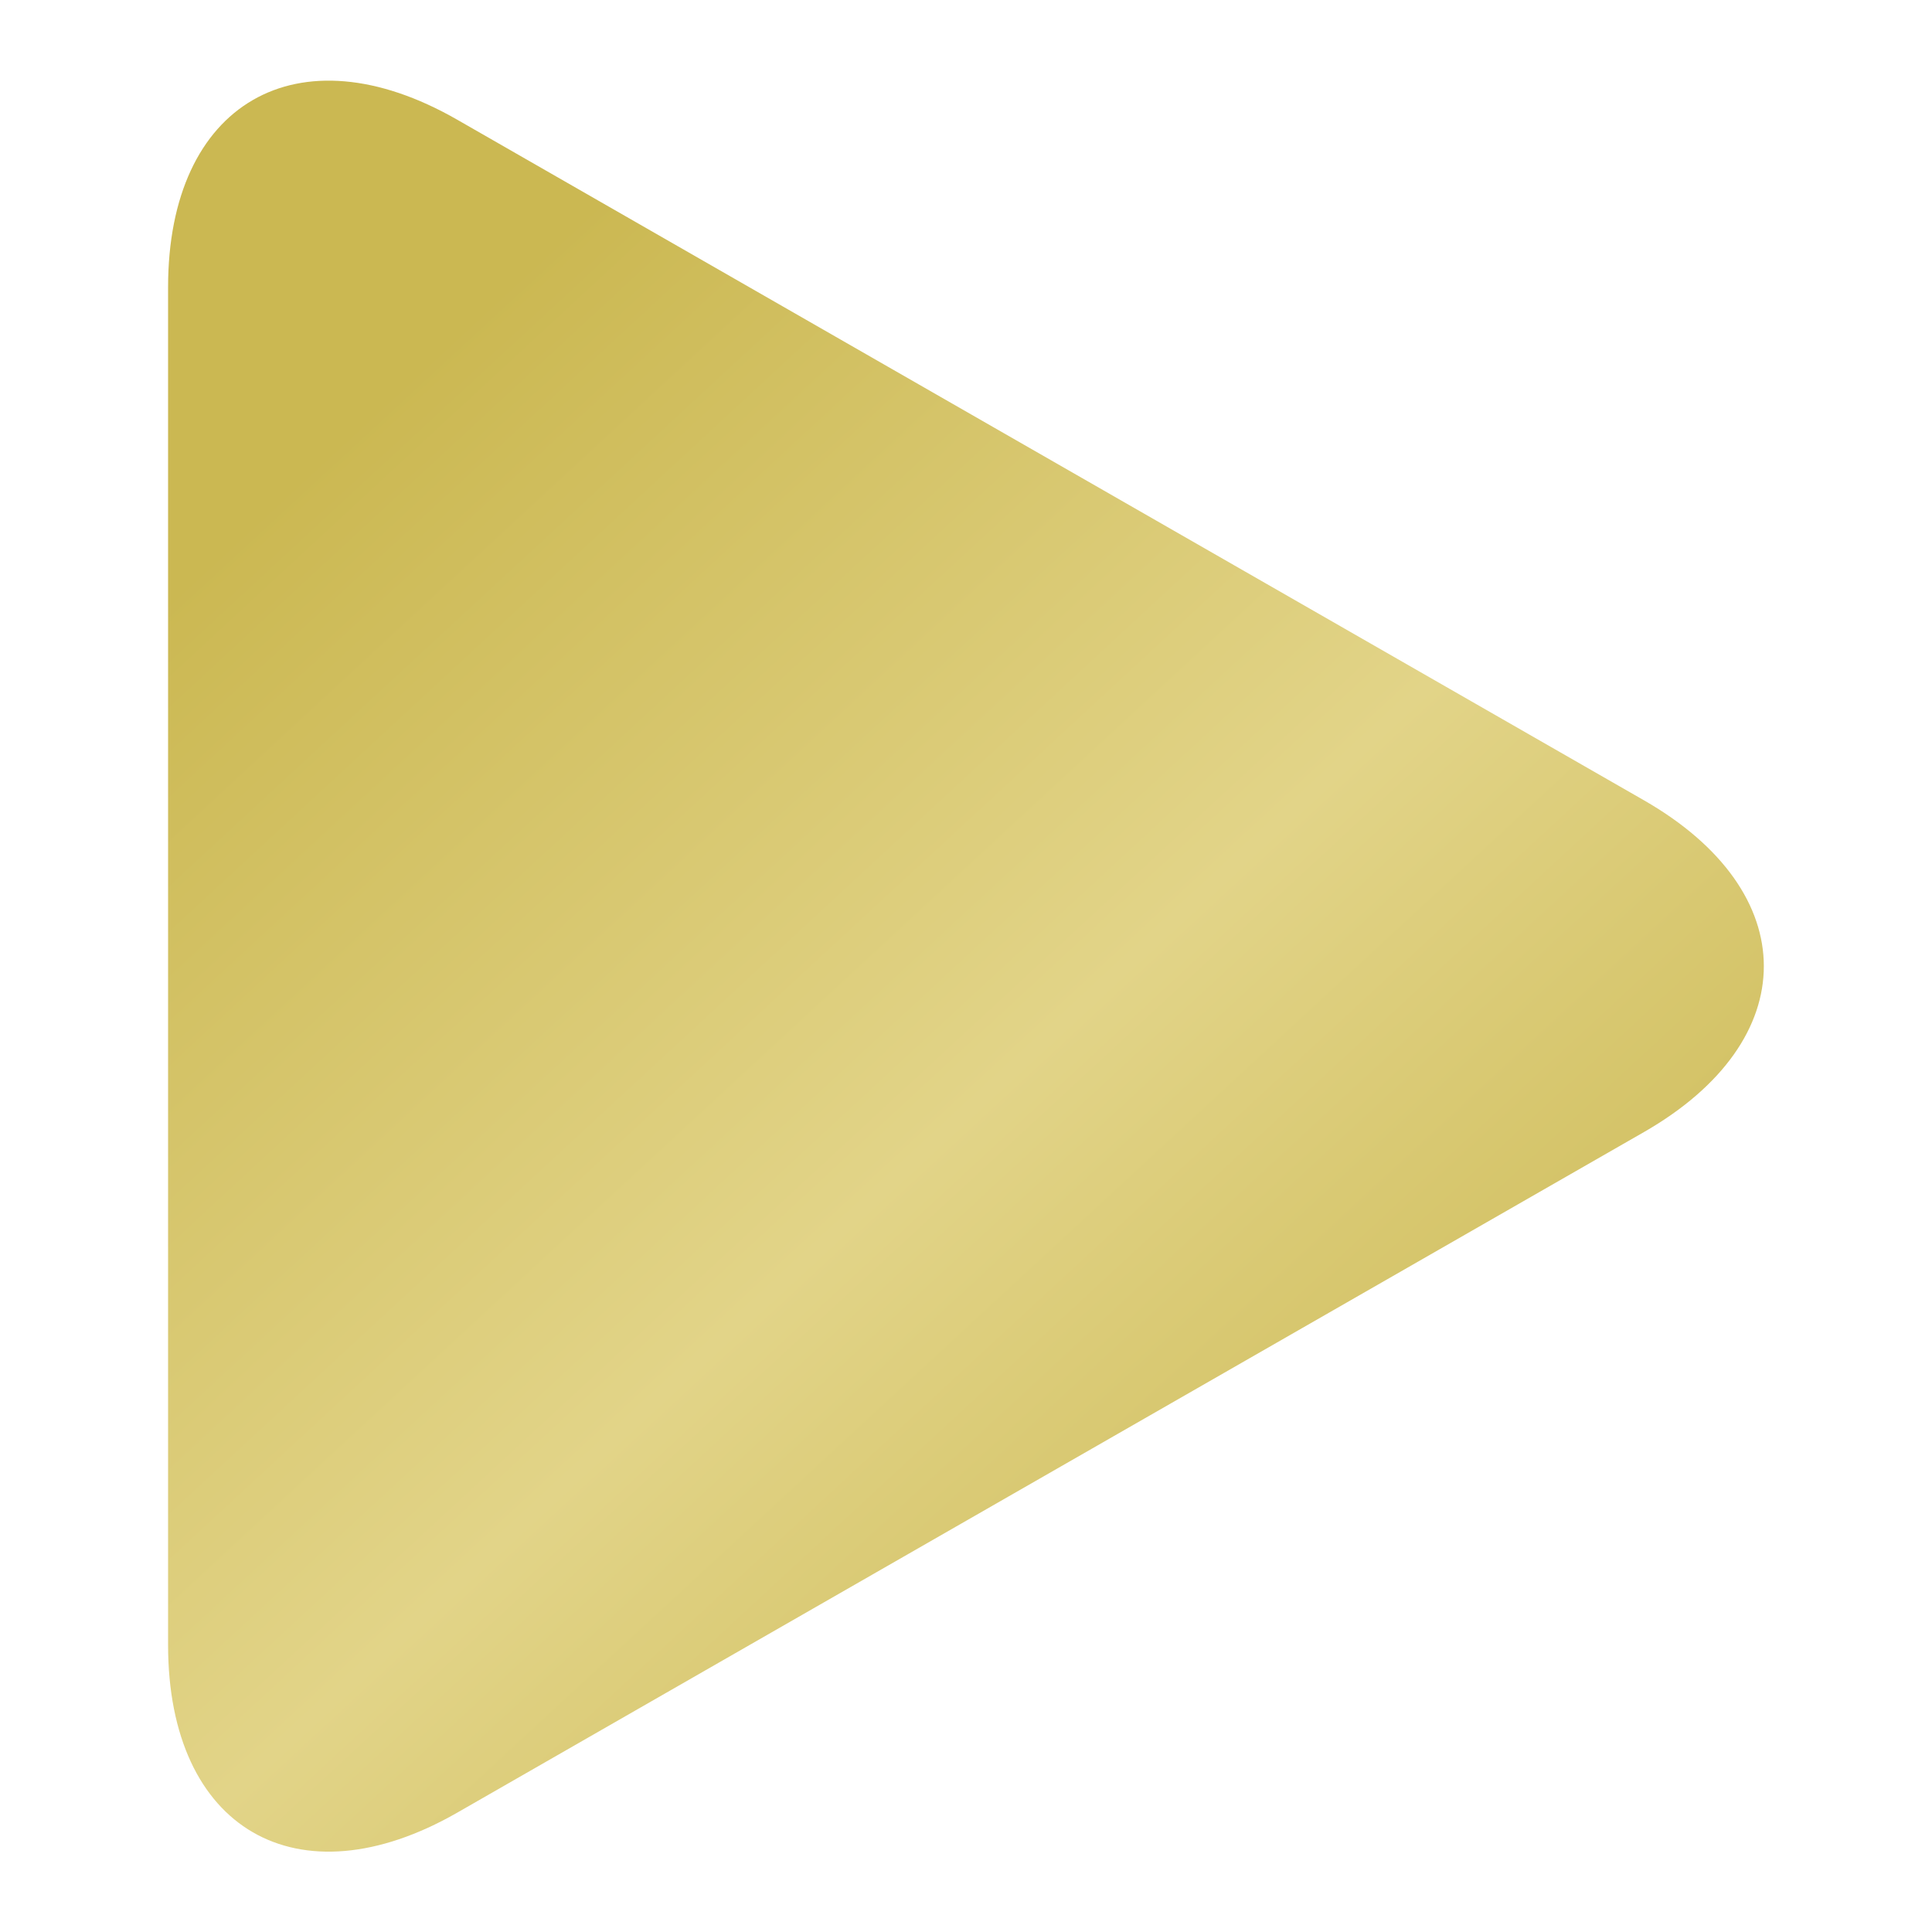<svg width="16" height="16" viewBox="0 0 16 16" fill="none" xmlns="http://www.w3.org/2000/svg">
<g clip-path="url(#clip0_505_44025)">
<path d="M3.786 0.991C2.464 0.233 1.392 0.854 1.392 2.378V13.623C1.392 15.149 2.464 15.769 3.786 15.012L13.615 9.375C14.938 8.616 14.938 7.387 13.615 6.628L3.786 0.991Z" fill="url(#paint0_linear_505_44025)"/>
</g>
<defs>
<linearGradient id="paint0_linear_505_44025" x1="3.259" y1="3.219" x2="12.954" y2="13.701" gradientUnits="userSpaceOnUse">
<stop stop-color="#CBB852"/>
<stop offset="0.534" stop-color="#E2D488"/>
<stop offset="1" stop-color="#CBB852"/>
</linearGradient>
<clipPath id="clip0_505_44025">
<rect width="16" height="16" fill="white" transform="translate(0 0.001)"/>
</clipPath>
</defs>
</svg>
